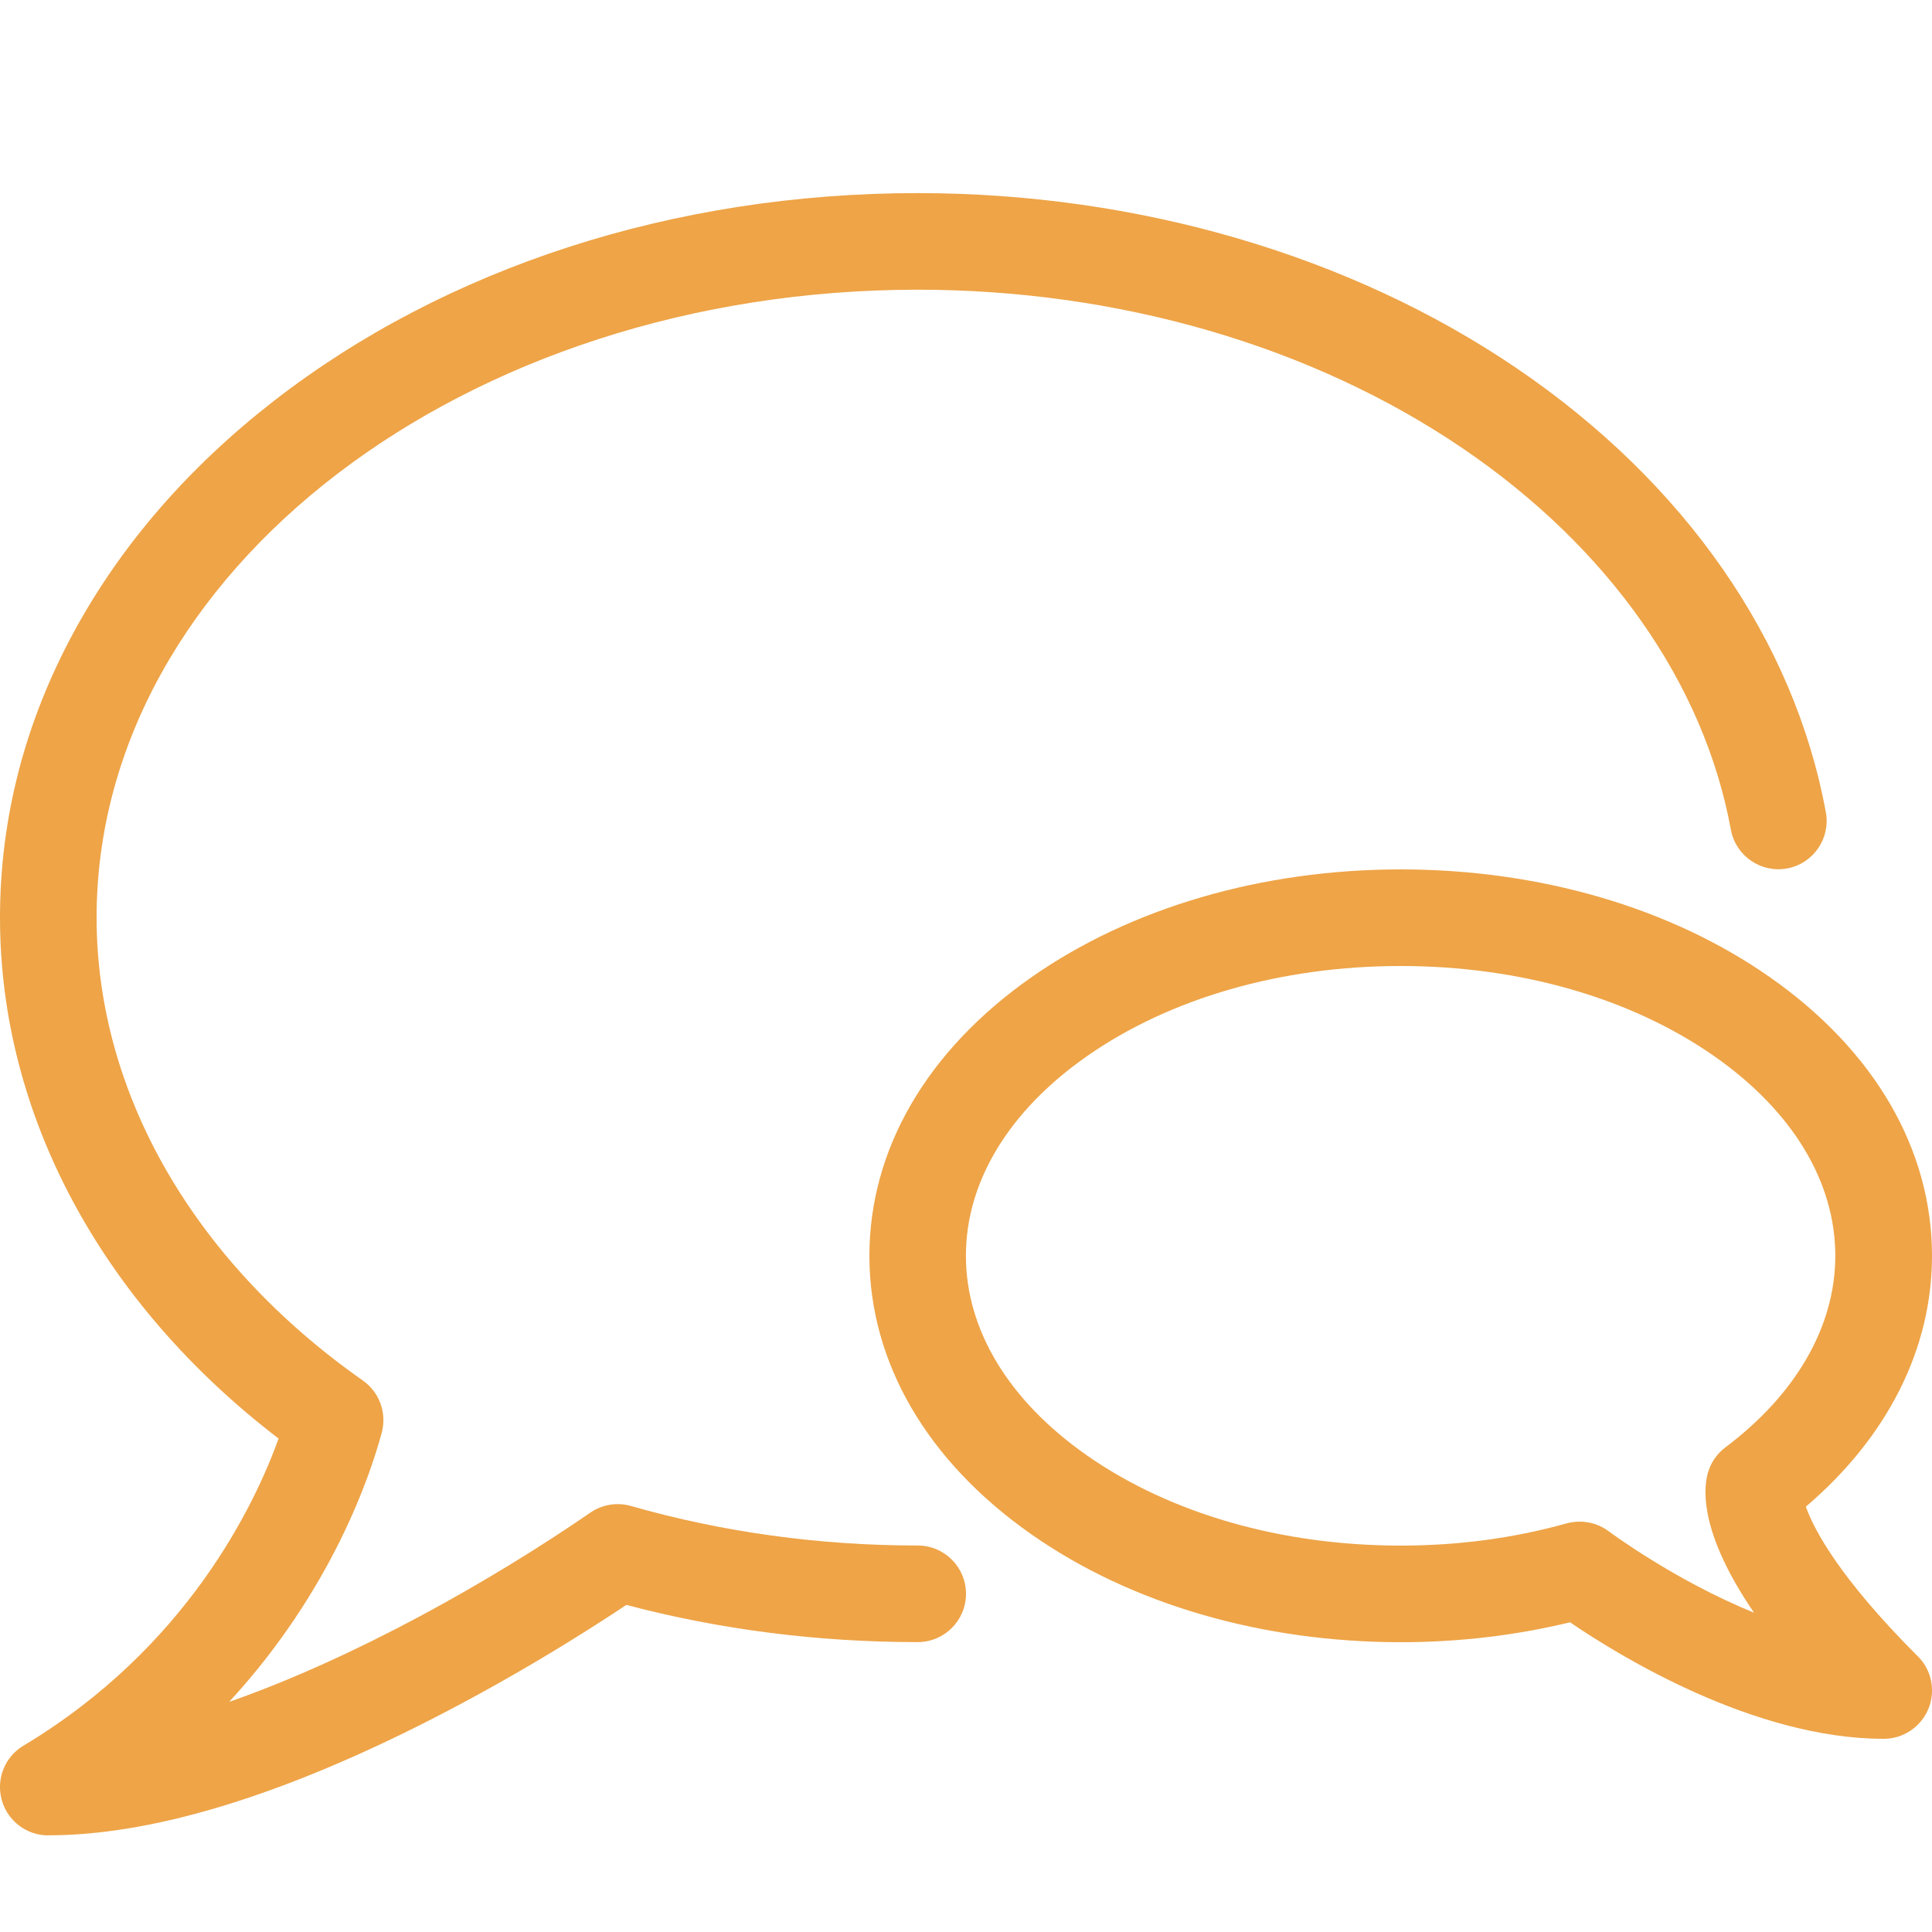 <svg height="20" viewBox="0 0 20 20" width="20" xmlns="http://www.w3.org/2000/svg"><g fill="#eea447"><path d="m19.501 18s0 0-.001 0c-1.341 0-2.734-.856-3.247-1.206-.563.136-1.151.206-1.753.206-1.437 0-2.795-.396-3.822-1.116-1.082-.757-1.678-1.782-1.678-2.884s.596-2.127 1.678-2.884c1.028-.719 2.385-1.116 3.822-1.116s2.795.396 3.822 1.116c1.082.757 1.678 1.782 1.678 2.884 0 .964-.461 1.877-1.306 2.597.082.231.339.727 1.145 1.535.099.091.161.222.161.368 0 .276-.224.5-.5.5zm-3.148-2.248c.108 0 .214.035.302.101.01.007.675.504 1.503.842-.544-.795-.53-1.248-.481-1.438.029-.109.093-.205.183-.273.735-.552 1.139-1.256 1.139-1.984 0-.767-.444-1.5-1.251-2.065-.861-.603-2.015-.935-3.249-.935s-2.388.332-3.249.935c-.807.565-1.251 1.298-1.251 2.065s.444 1.5 1.251 2.065c.861.603 2.015.935 3.249.935.595 0 1.173-.077 1.718-.23.044-.012.09-.018.135-.018z"/><path d="m.5 19c-.225 0-.422-.15-.482-.367s.032-.447.225-.562c1.691-1.014 2.392-2.489 2.641-3.179-1.838-1.407-2.884-3.354-2.884-5.392 0-1.029.258-2.026.768-2.964.486-.894 1.18-1.695 2.061-2.381 1.787-1.39 4.156-2.156 6.671-2.156 2.278 0 4.481.644 6.202 1.814 1.735 1.179 2.871 2.811 3.199 4.595.05.272-.13.532-.401.582s-.532-.13-.582-.401c-.279-1.519-1.266-2.921-2.778-3.949-1.557-1.058-3.56-1.641-5.64-1.641-4.687 0-8.5 2.916-8.5 6.5 0 1.815 1.005 3.562 2.756 4.792.172.121.25.336.196.539-.117.436-.515 1.633-1.58 2.788 1.302-.456 2.704-1.247 3.739-1.959.123-.085.277-.11.421-.069.948.271 1.947.409 2.968.409.276 0 .5.224.5.5s-.224.5-.5.5c-1.033 0-2.047-.129-3.016-.385-.429.286-1.231.793-2.189 1.27-1.488.74-2.764 1.115-3.794 1.115z"/></g></svg>